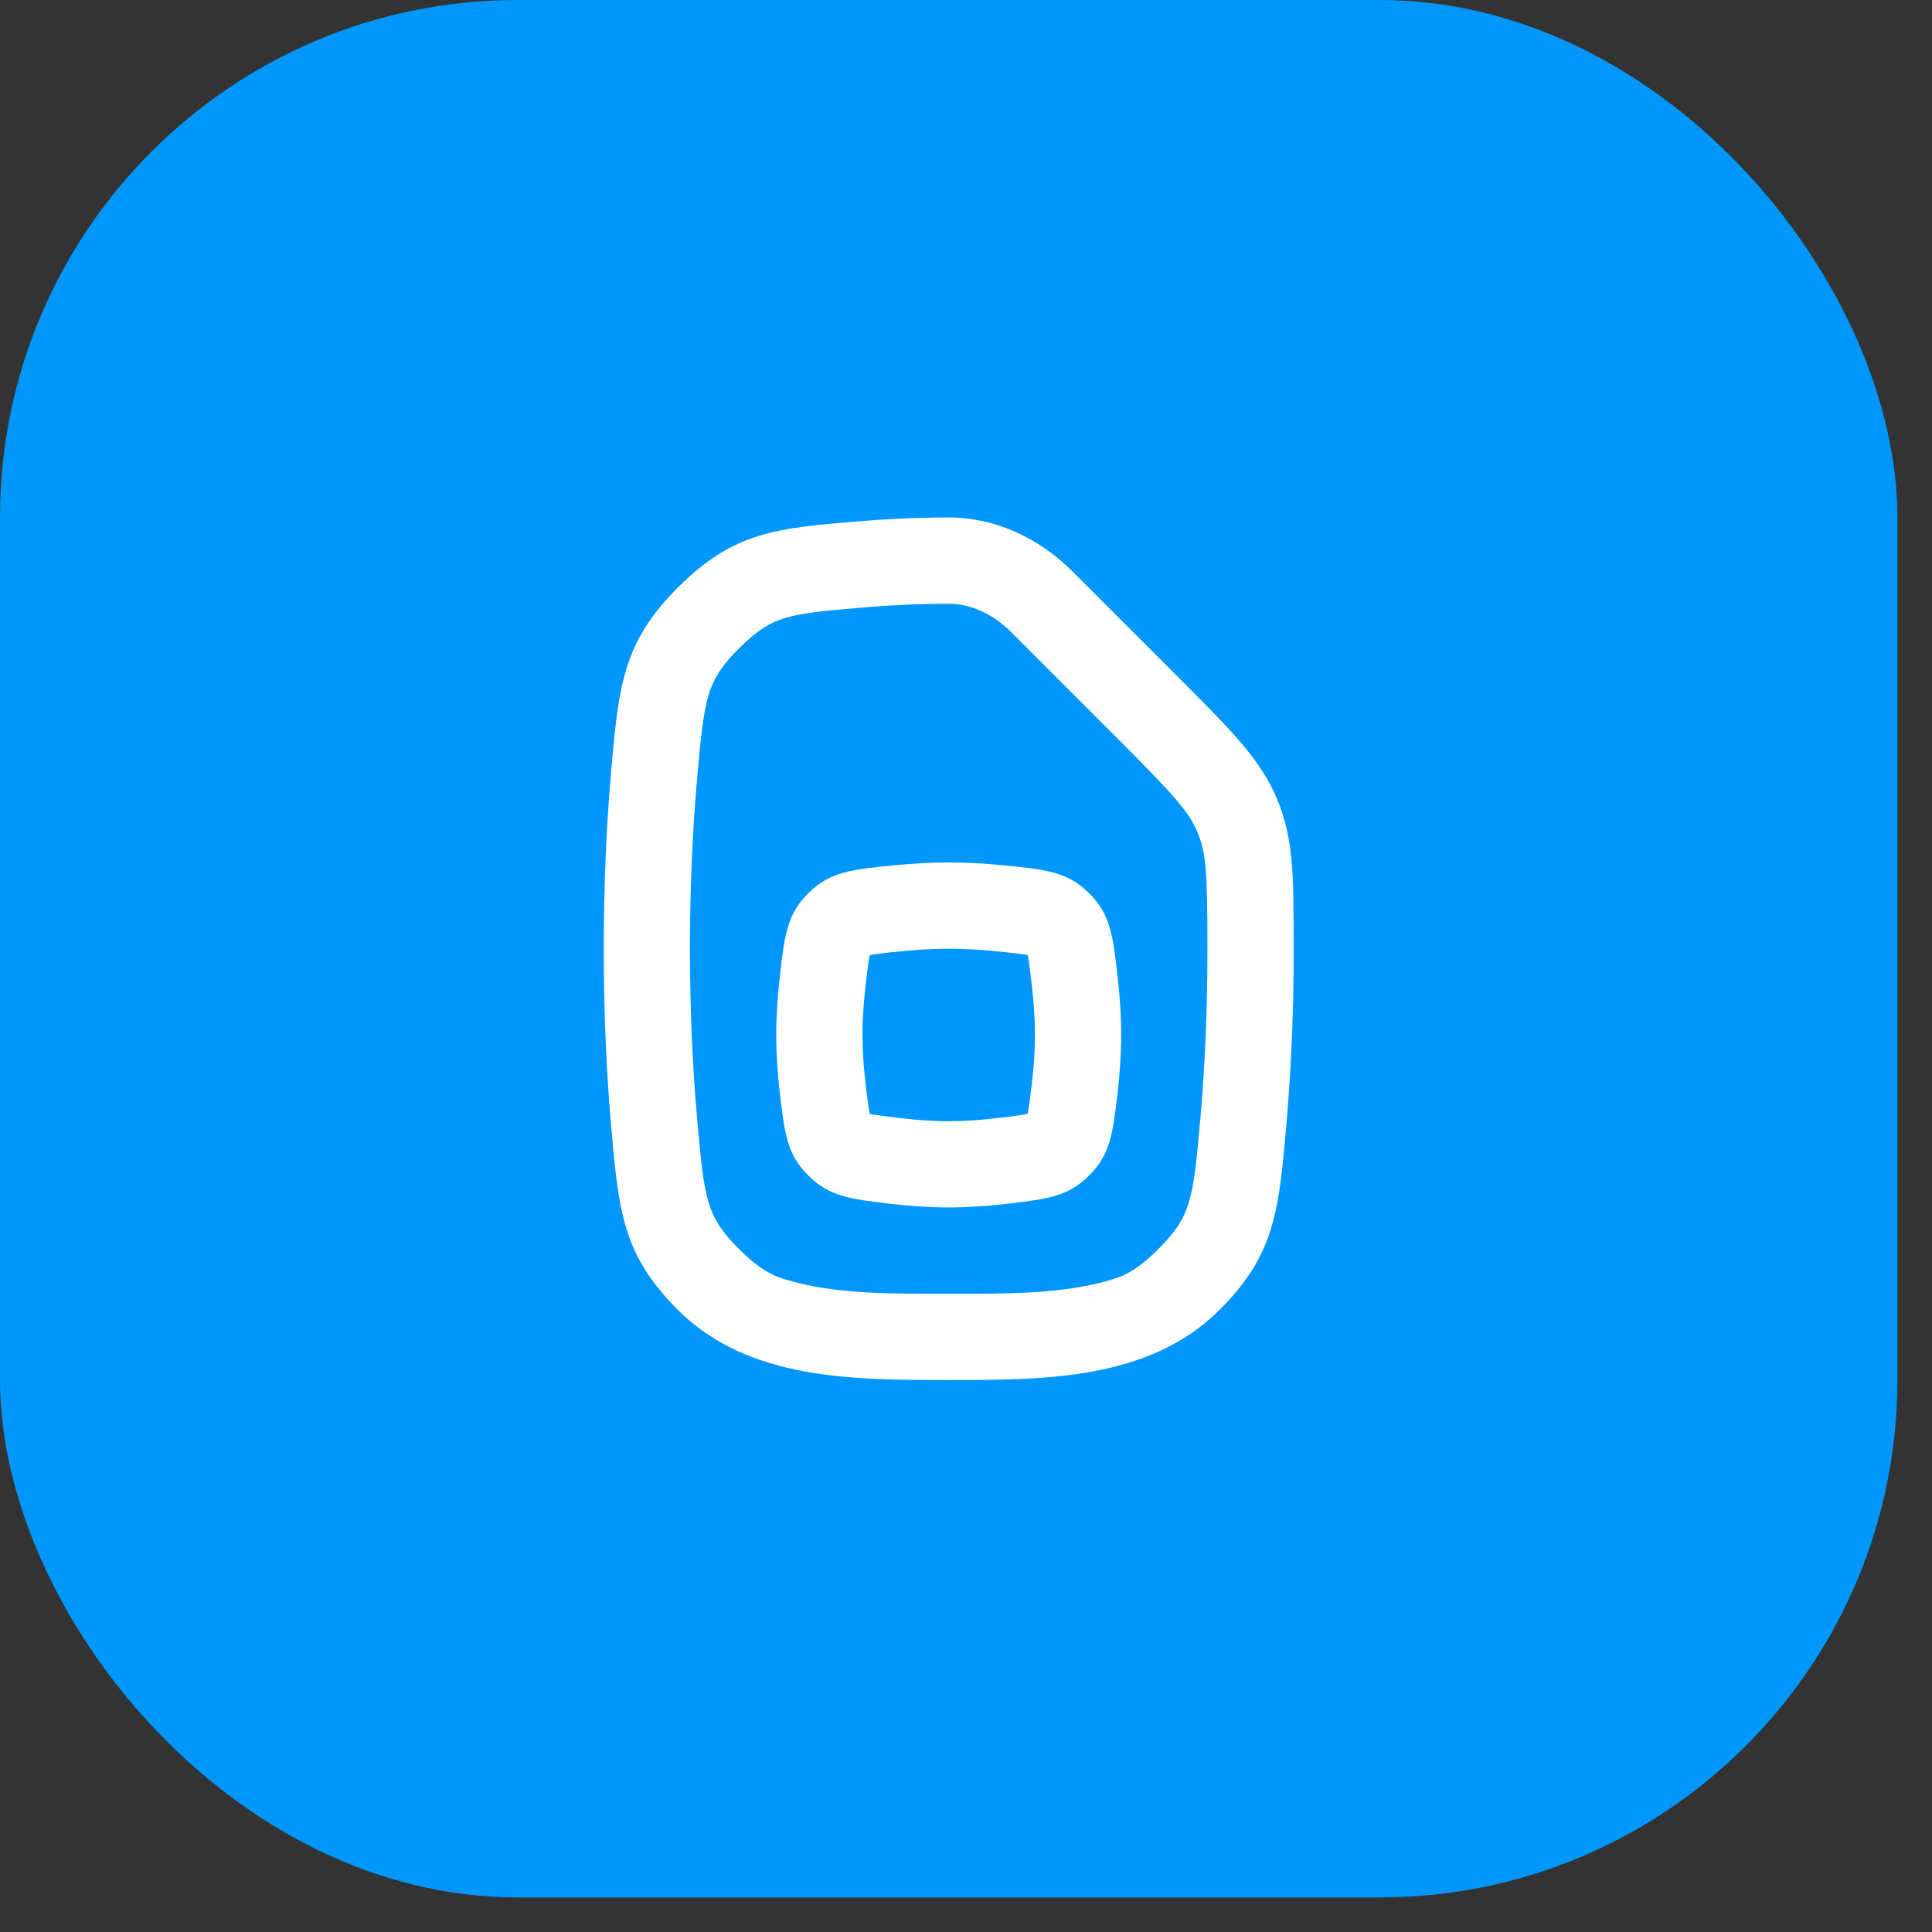 <?xml version="1.0" encoding="UTF-8"?> <svg xmlns="http://www.w3.org/2000/svg" width="32" height="32" viewBox="0 0 32 32" fill="none"><rect x="0" y="0" width="32" height="32" fill="#333333" stroke="none"/><rect width="31.427" height="31.427" rx="8.571" fill="#0097FD"></rect><g clip-path="url(#clip0_377_6060)"><path fill-rule="evenodd" clip-rule="evenodd" d="M12.912 16.217C12.991 15.503 13.031 15.146 13.392 14.79C13.753 14.435 14.113 14.4 14.833 14.33C15.114 14.303 15.412 14.285 15.713 14.285C16.015 14.285 16.314 14.303 16.594 14.33C17.314 14.4 17.674 14.435 18.035 14.79C18.396 15.146 18.436 15.502 18.515 16.216C18.549 16.512 18.57 16.827 18.57 17.142C18.57 17.472 18.546 17.799 18.511 18.102C18.431 18.779 18.391 19.118 18.041 19.468C17.69 19.819 17.352 19.859 16.675 19.939C16.371 19.975 16.044 19.999 15.713 19.999C15.383 19.999 15.056 19.975 14.752 19.939C14.075 19.859 13.737 19.819 13.386 19.468C13.036 19.118 12.996 18.779 12.916 18.102C12.881 17.798 12.857 17.472 12.857 17.142C12.857 16.827 12.879 16.512 12.912 16.217ZM14.971 15.752C15.216 15.728 15.467 15.714 15.713 15.714C15.96 15.714 16.212 15.728 16.456 15.752C16.643 15.77 16.774 15.783 16.885 15.798C16.947 15.806 16.991 15.813 17.021 15.819C17.028 15.849 17.035 15.892 17.044 15.951C17.06 16.061 17.075 16.189 17.096 16.375C17.124 16.631 17.142 16.891 17.142 17.142C17.142 17.404 17.123 17.674 17.092 17.935C17.071 18.112 17.057 18.232 17.041 18.334C17.033 18.386 17.026 18.423 17.021 18.449C16.994 18.455 16.958 18.461 16.907 18.469C16.804 18.485 16.684 18.5 16.507 18.52C16.246 18.551 15.976 18.571 15.713 18.571C15.451 18.571 15.181 18.551 14.92 18.52C14.743 18.5 14.623 18.485 14.521 18.469C14.469 18.461 14.432 18.455 14.406 18.449C14.4 18.422 14.394 18.386 14.386 18.334C14.37 18.232 14.356 18.111 14.335 17.935C14.304 17.674 14.285 17.404 14.285 17.142C14.285 16.892 14.303 16.631 14.331 16.375C14.352 16.19 14.367 16.061 14.383 15.951C14.392 15.892 14.399 15.849 14.406 15.819C14.436 15.813 14.48 15.806 14.542 15.798C14.653 15.783 14.784 15.77 14.971 15.752Z" fill="white"></path><path fill-rule="evenodd" clip-rule="evenodd" d="M17.758 9.459C17.212 8.913 16.486 8.571 15.714 8.571C15.195 8.571 14.699 8.595 14.236 8.633C12.85 8.749 12.156 8.806 11.232 9.727C10.308 10.648 10.245 11.372 10.119 12.818C10.048 13.641 10 14.607 10 15.714C10 16.821 10.048 17.787 10.119 18.61C10.245 20.056 10.308 20.779 11.232 21.7C12.401 22.865 14.156 22.857 15.714 22.857C17.271 22.857 19.026 22.865 20.195 21.7C21.119 20.779 21.182 20.056 21.308 18.61C21.379 17.787 21.428 16.821 21.428 15.714L21.427 15.655C21.426 14.48 21.425 13.892 21.153 13.237C20.881 12.582 20.409 12.11 19.465 11.166L17.758 9.459ZM14.355 10.057C14.782 10.021 15.238 10 15.714 10C16.057 10 16.432 10.153 16.748 10.469L18.454 12.176C19.469 13.191 19.694 13.449 19.834 13.785C19.976 14.128 19.997 14.408 19.999 15.657L19.999 15.714C19.999 16.779 19.953 17.704 19.885 18.487C19.818 19.257 19.779 19.631 19.686 19.931C19.617 20.154 19.508 20.369 19.187 20.688C18.859 21.015 18.648 21.121 18.442 21.185C17.6 21.448 16.59 21.428 15.714 21.428C14.837 21.428 13.827 21.448 12.985 21.185C12.779 21.121 12.568 21.015 12.24 20.688C11.919 20.369 11.81 20.154 11.741 19.931C11.649 19.631 11.609 19.257 11.543 18.487C11.475 17.704 11.428 16.779 11.428 15.714C11.428 14.649 11.475 13.724 11.542 12.942C11.609 12.171 11.649 11.797 11.741 11.496C11.81 11.273 11.919 11.059 12.24 10.739C12.568 10.412 12.78 10.306 12.985 10.242C13.267 10.154 13.614 10.118 14.355 10.057Z" fill="white"></path></g><defs><clipPath id="clip0_377_6060"><rect width="17.142" height="17.142" fill="white" transform="translate(7.143 7.143)"></rect></clipPath></defs></svg> 
